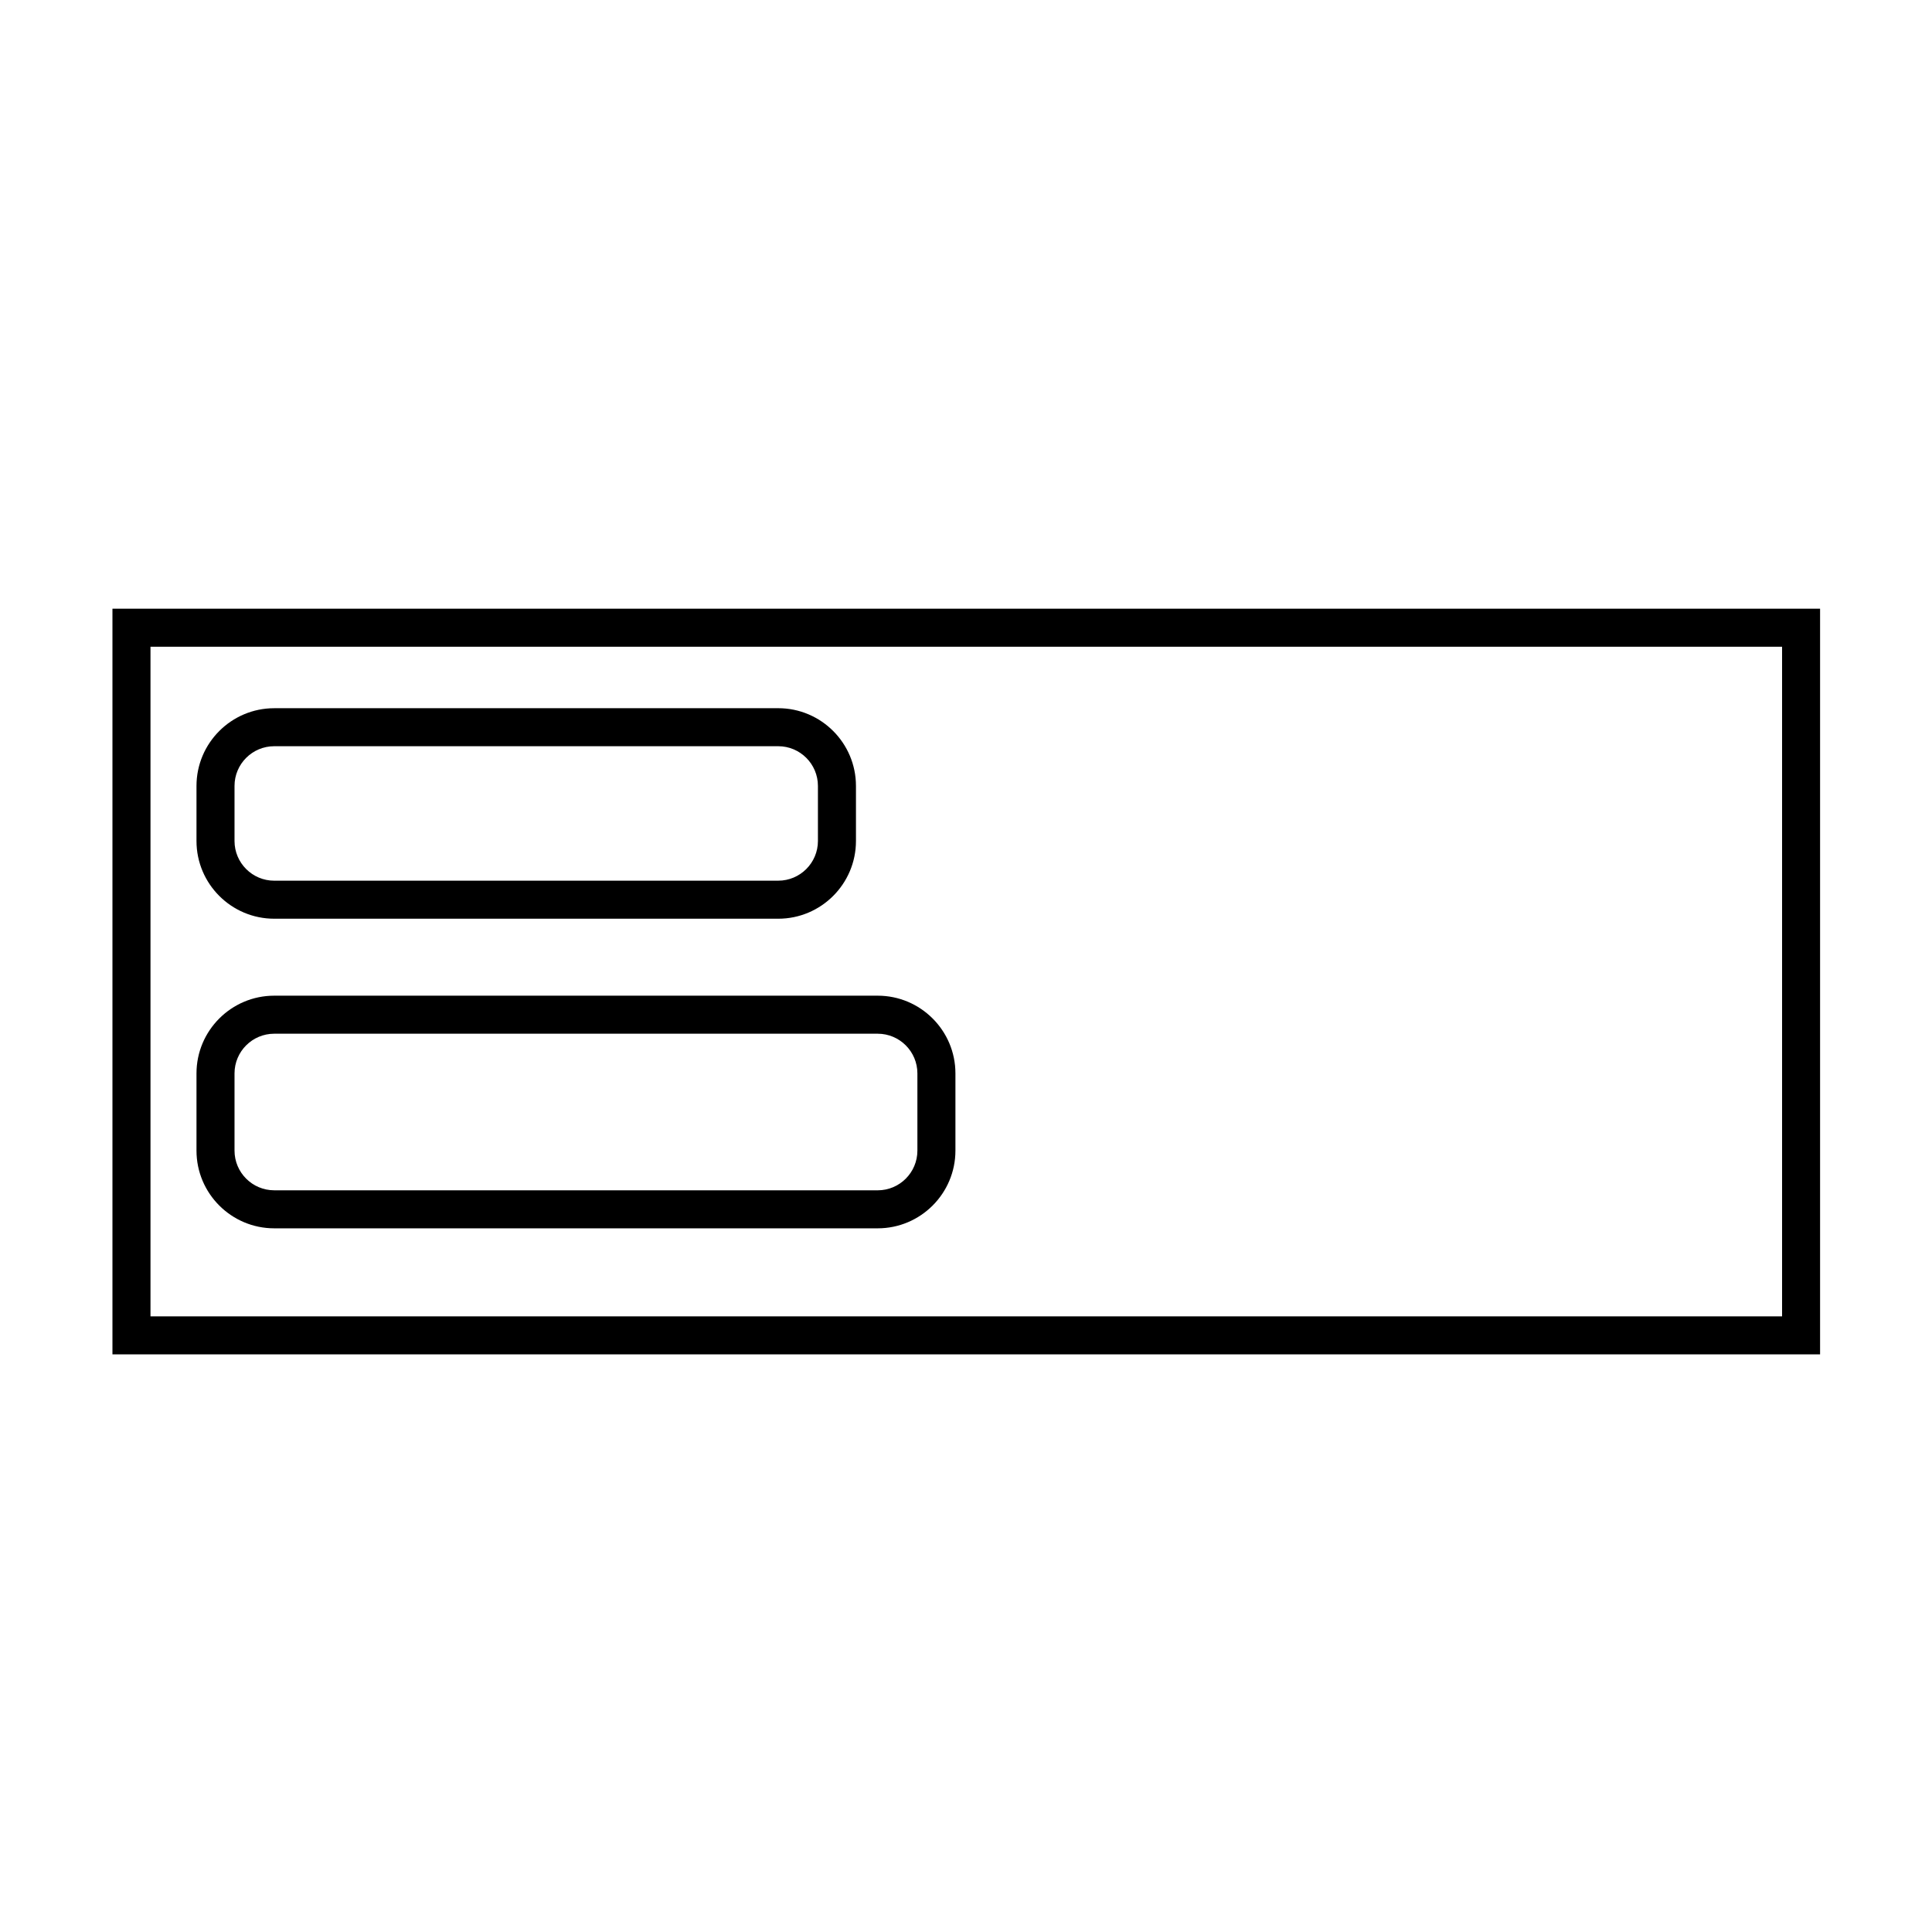 <?xml version="1.0" encoding="UTF-8"?>
<!-- The Best Svg Icon site in the world: iconSvg.co, Visit us! https://iconsvg.co -->
<svg fill="#000000" width="800px" height="800px" version="1.1" viewBox="144 144 512 512" xmlns="http://www.w3.org/2000/svg">
 <g>
  <path d="m173.8 305.31v197.61h452.54v-197.61zm442.47 187.54h-432.39v-177.46h432.39z"/>
  <path d="m216.67 387.47h133.57c11.355 0 20.598-9.238 20.598-20.598v-14.594c0-11.355-9.238-20.598-20.598-20.598l-133.57 0.004c-11.355 0-20.598 9.238-20.598 20.598v14.594c0 11.355 9.242 20.594 20.598 20.594zm-10.52-35.195c0-5.801 4.719-10.52 10.52-10.52h133.57c5.801 0 10.52 4.719 10.52 10.52v14.594c0 5.801-4.719 10.52-10.52 10.52l-133.57 0.004c-5.801 0-10.52-4.719-10.52-10.52v-14.598z"/>
  <path d="m216.67 469.52h159.93c11.355 0 20.598-9.238 20.598-20.598v-20.457c0-11.355-9.238-20.598-20.598-20.598h-159.93c-11.355 0-20.598 9.238-20.598 20.598v20.461c0 11.355 9.242 20.594 20.598 20.594zm-10.52-41.055c0-5.801 4.719-10.52 10.52-10.52h159.93c5.801 0 10.52 4.719 10.52 10.52v20.461c0 5.801-4.719 10.52-10.52 10.52l-159.93-0.004c-5.801 0-10.52-4.719-10.52-10.52v-20.457z"/>
 </g>
</svg>